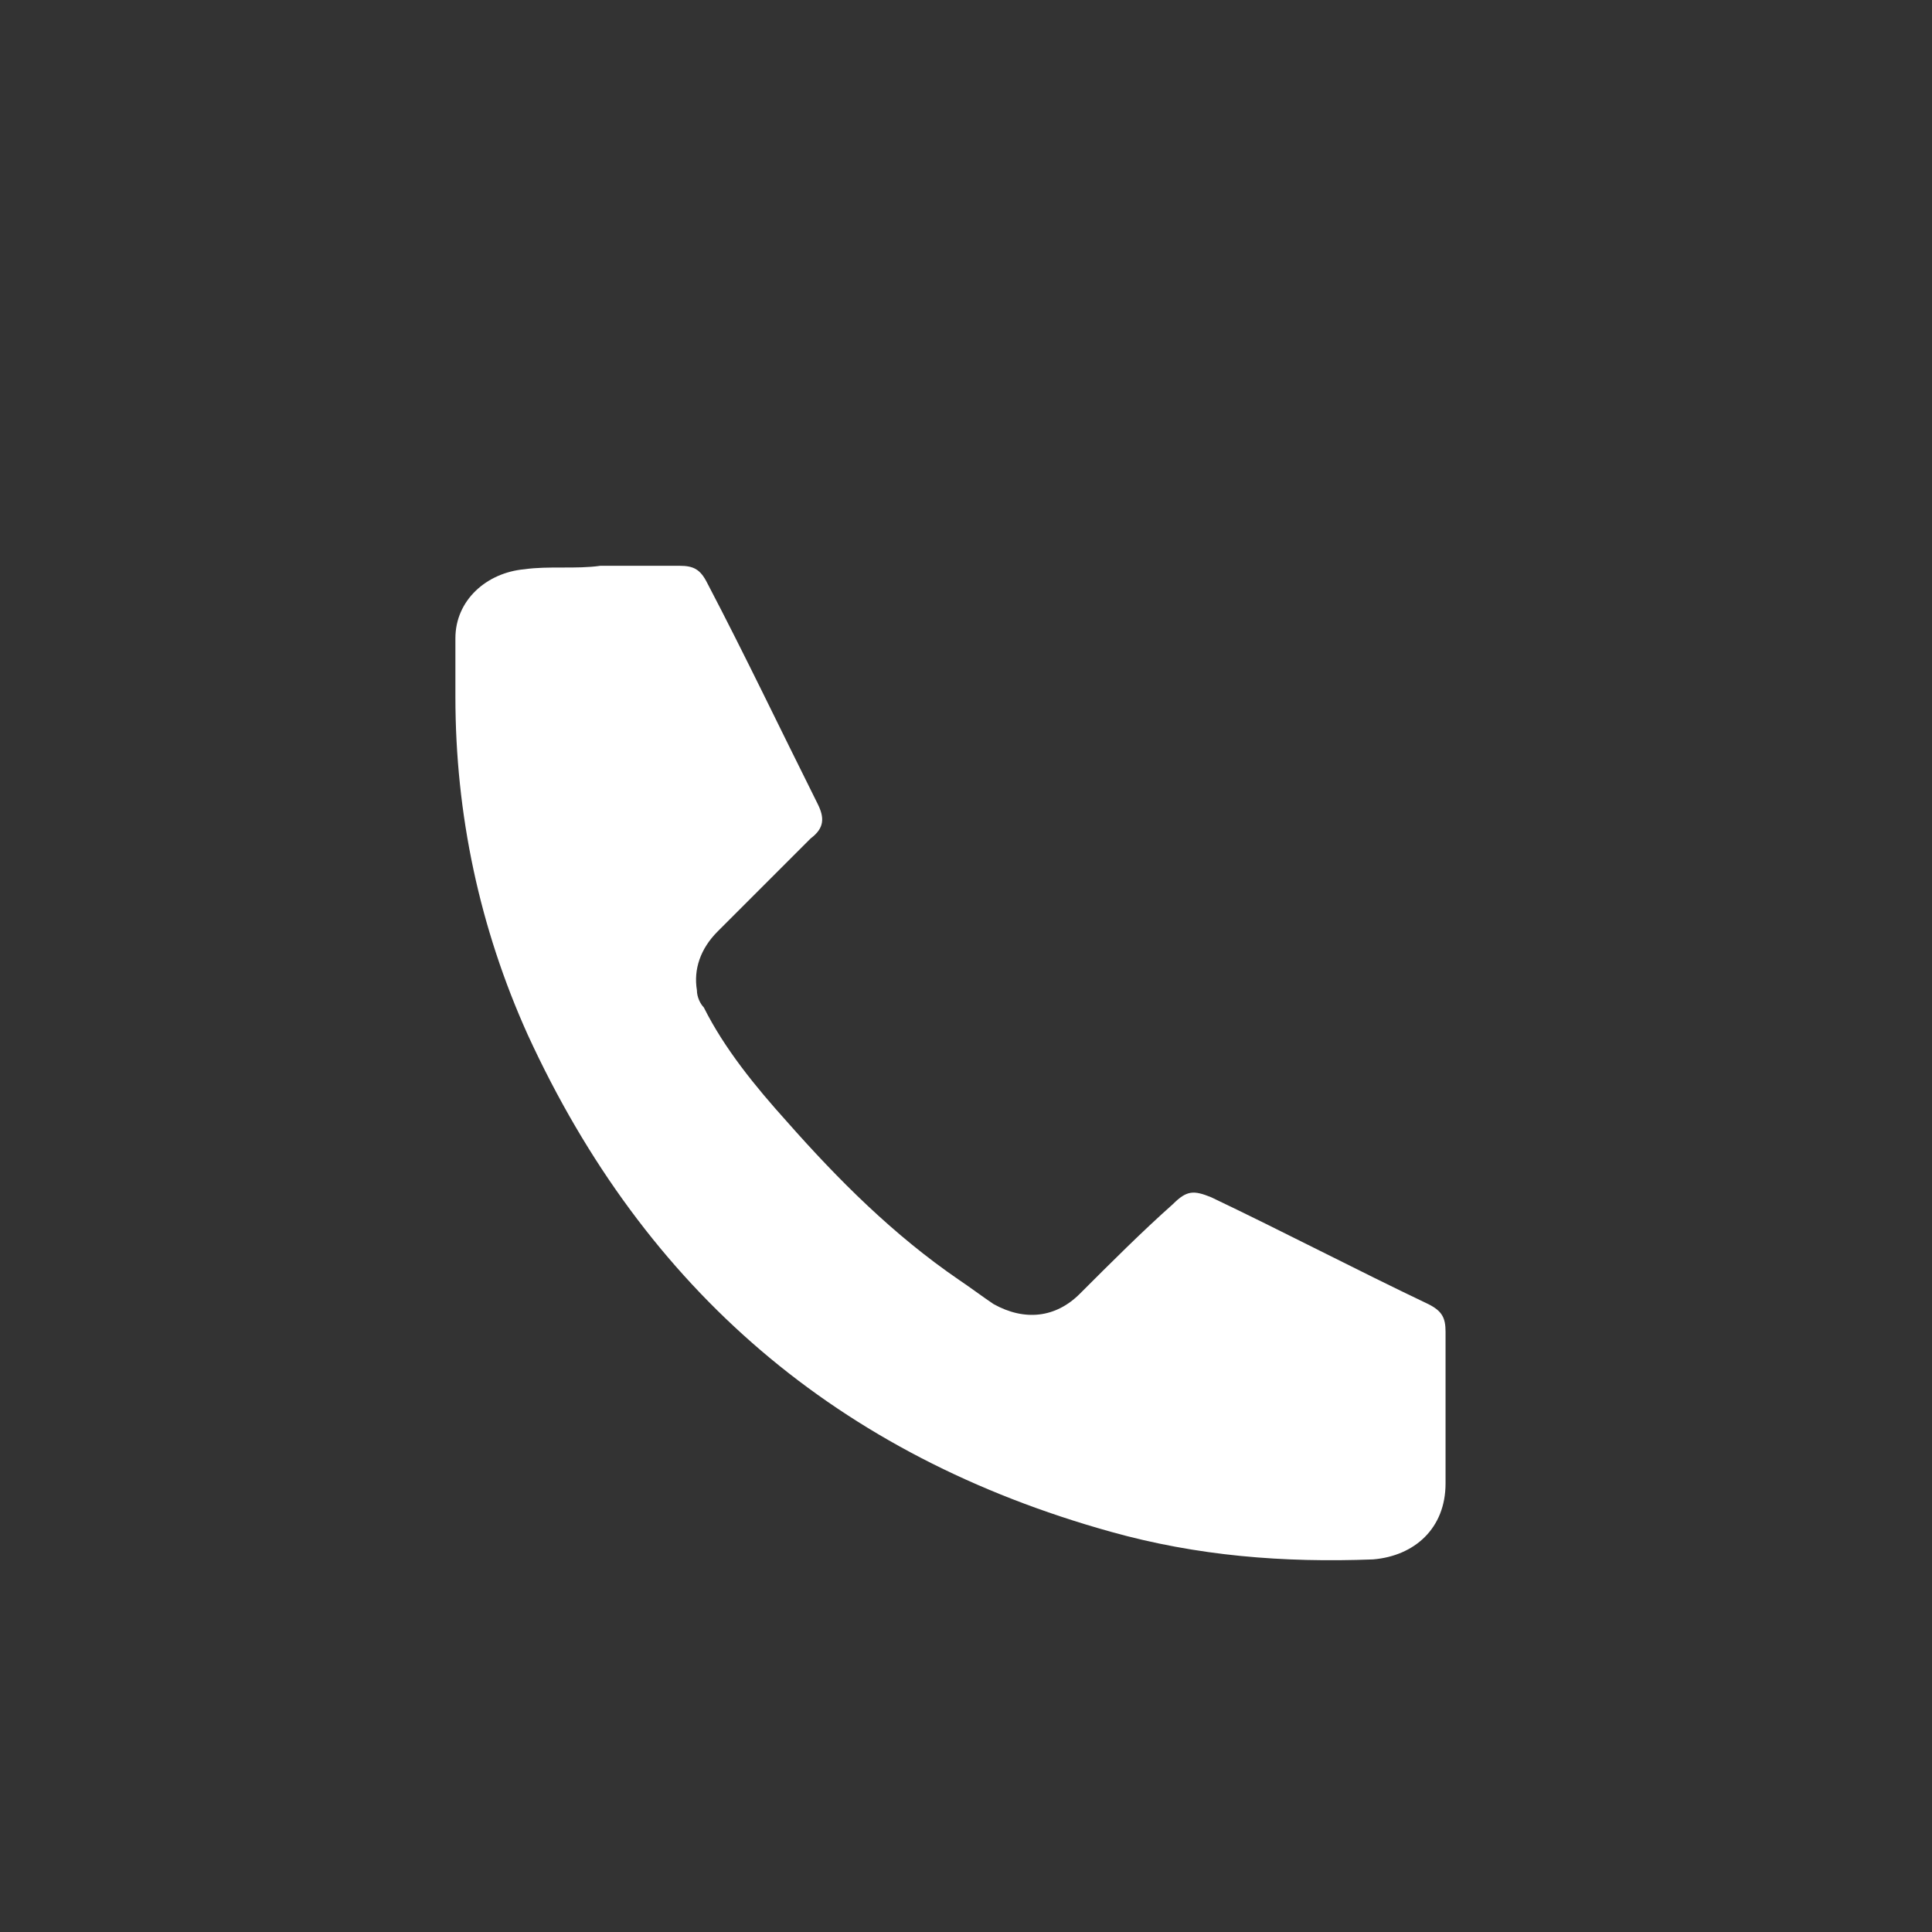 <svg xmlns="http://www.w3.org/2000/svg" xmlns:xlink="http://www.w3.org/1999/xlink" id="Calque_1" x="0px" y="0px" viewBox="0 0 56 56" style="enable-background:new 0 0 56 56;" xml:space="preserve"><rect x="0" y="0" width="56" height="56" fill="#333333" stroke="none"/><style type="text/css"> .st0{fill:#FFFFFF;}</style><g> <path class="st0" d="M17.4,16.4c0.8,0,1.5,0,2.3,0c0.4,0,0.6,0.1,0.8,0.5c1.1,2.1,2.1,4.2,3.2,6.4c0.2,0.4,0.2,0.7-0.2,1 c-0.9,0.9-1.8,1.8-2.7,2.7c-0.5,0.5-0.7,1.1-0.6,1.7c0,0.2,0.1,0.4,0.2,0.5c0.6,1.2,1.5,2.3,2.4,3.3c1.5,1.7,3.1,3.3,5,4.6 c0.3,0.2,0.7,0.5,1,0.7c0.9,0.5,1.8,0.4,2.5-0.3c0.9-0.9,1.8-1.8,2.7-2.6c0.4-0.4,0.6-0.4,1.1-0.2c2.1,1,4.2,2.1,6.3,3.1 c0.4,0.2,0.5,0.4,0.5,0.8c0,1.5,0,2.9,0,4.4c0,1.3-0.9,2.1-2.1,2.2c-2.6,0.1-5.1-0.1-7.6-0.8c-7.9-2.2-13.5-7-16.9-14.4 c-1.4-3.1-2.1-6.4-2.1-9.8c0-0.6,0-1.1,0-1.7c0-1.1,0.9-1.9,2-2C15.9,16.4,16.7,16.5,17.4,16.4C17.4,16.5,17.4,16.4,17.4,16.4"></path></g></svg>